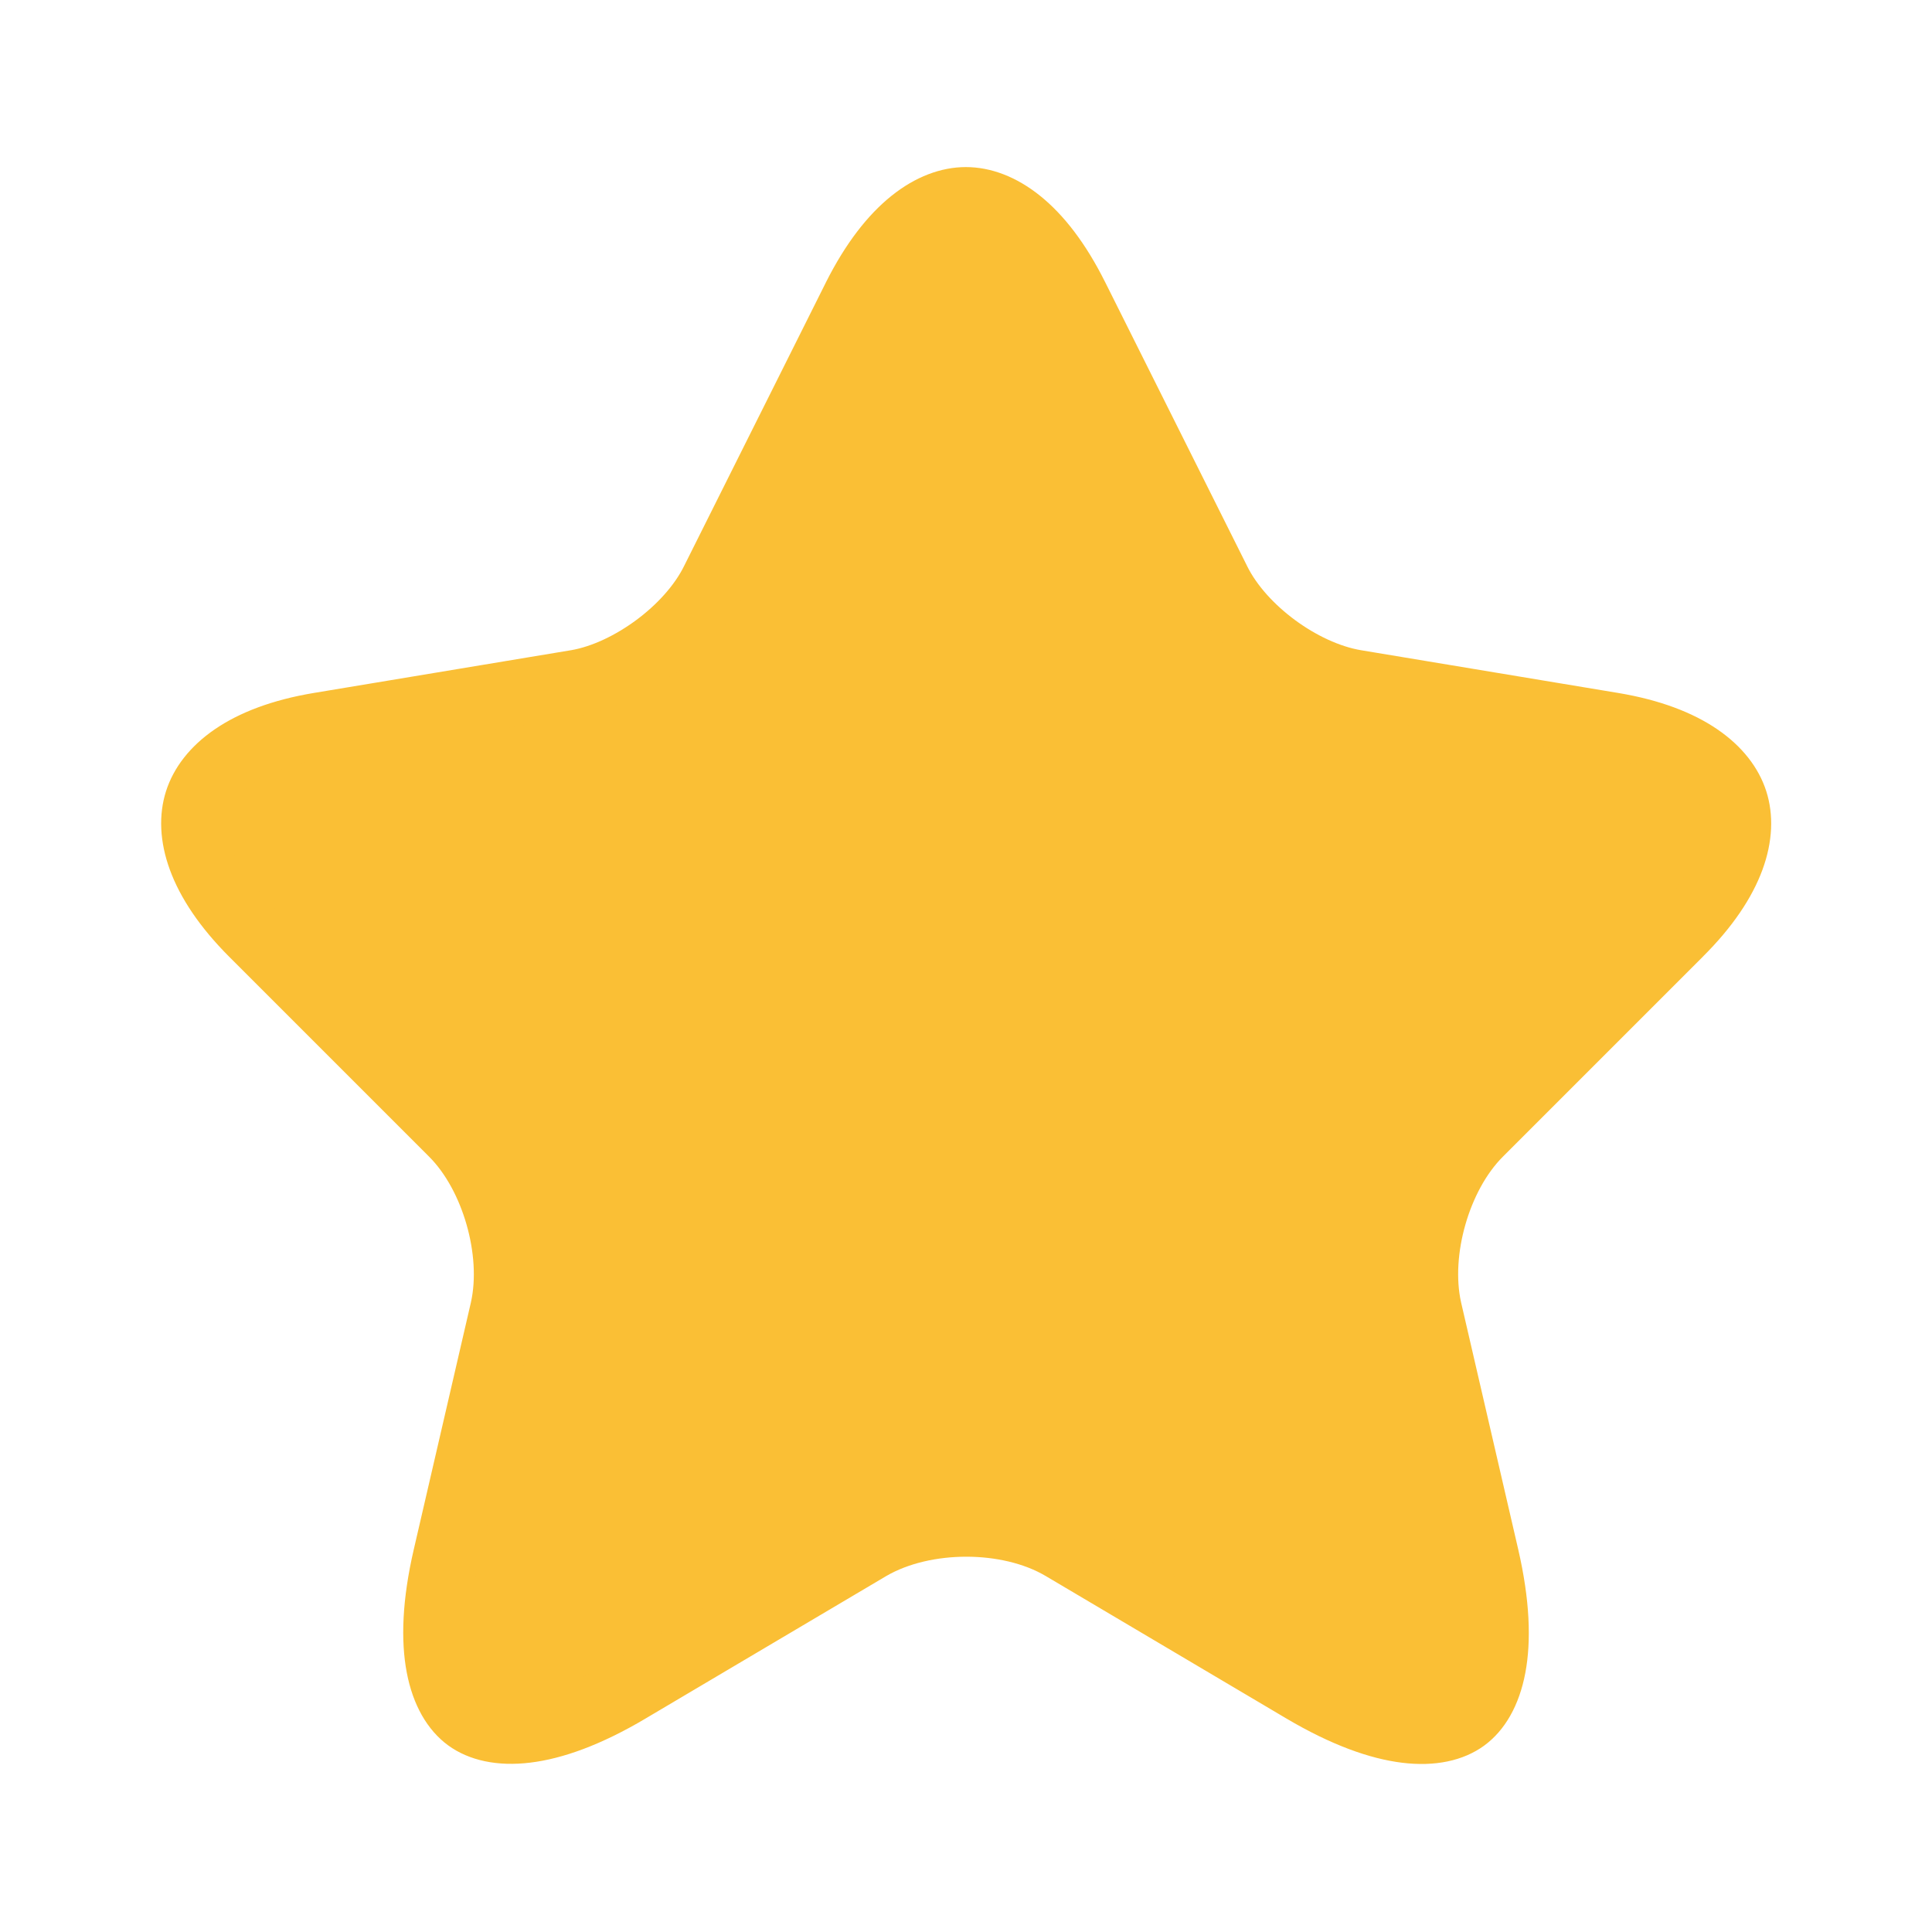 <svg width="44" height="44" viewBox="0 0 44 44" fill="none" xmlns="http://www.w3.org/2000/svg">
<path d="M24.5 6.765L24.501 6.766L27.725 13.214C27.725 13.215 27.726 13.216 27.726 13.217C28.014 13.803 28.51 14.328 29.048 14.725C29.588 15.123 30.237 15.442 30.878 15.549L30.879 15.549L36.727 16.521C38.467 16.811 39.285 17.541 39.511 18.247C39.738 18.952 39.5 20.017 38.246 21.262L38.245 21.264L33.698 25.811C33.2 26.308 32.849 26.995 32.652 27.684C32.455 28.372 32.39 29.14 32.543 29.823L32.543 29.823L32.544 29.828L33.846 35.456C34.344 37.62 33.925 38.737 33.358 39.15C32.789 39.565 31.593 39.623 29.678 38.492L24.197 35.247C23.558 34.869 22.762 34.703 22.007 34.703C21.251 34.703 20.453 34.869 19.808 35.244L19.808 35.244L19.803 35.247L14.321 38.492L14.32 38.493C12.418 39.622 11.221 39.561 10.649 39.144C10.078 38.727 9.656 37.608 10.154 35.457L10.154 35.457L11.456 29.828L11.456 29.828L11.457 29.823C11.61 29.14 11.544 28.372 11.347 27.684C11.15 26.995 10.799 26.308 10.302 25.811L5.755 21.264C4.51 20.019 4.27 18.952 4.496 18.246C4.721 17.54 5.533 16.811 7.273 16.521L13.121 15.549L13.124 15.549C13.757 15.441 14.401 15.121 14.937 14.724C15.472 14.328 15.968 13.802 16.255 13.217L19.48 6.768C19.48 6.768 19.48 6.767 19.48 6.767C20.306 5.125 21.261 4.555 21.997 4.555C22.733 4.555 23.683 5.123 24.5 6.765Z" fill="#FABF35" stroke="#FABF35" stroke-width="1.5" stroke-linecap="round" stroke-linejoin="round"/>
</svg>
